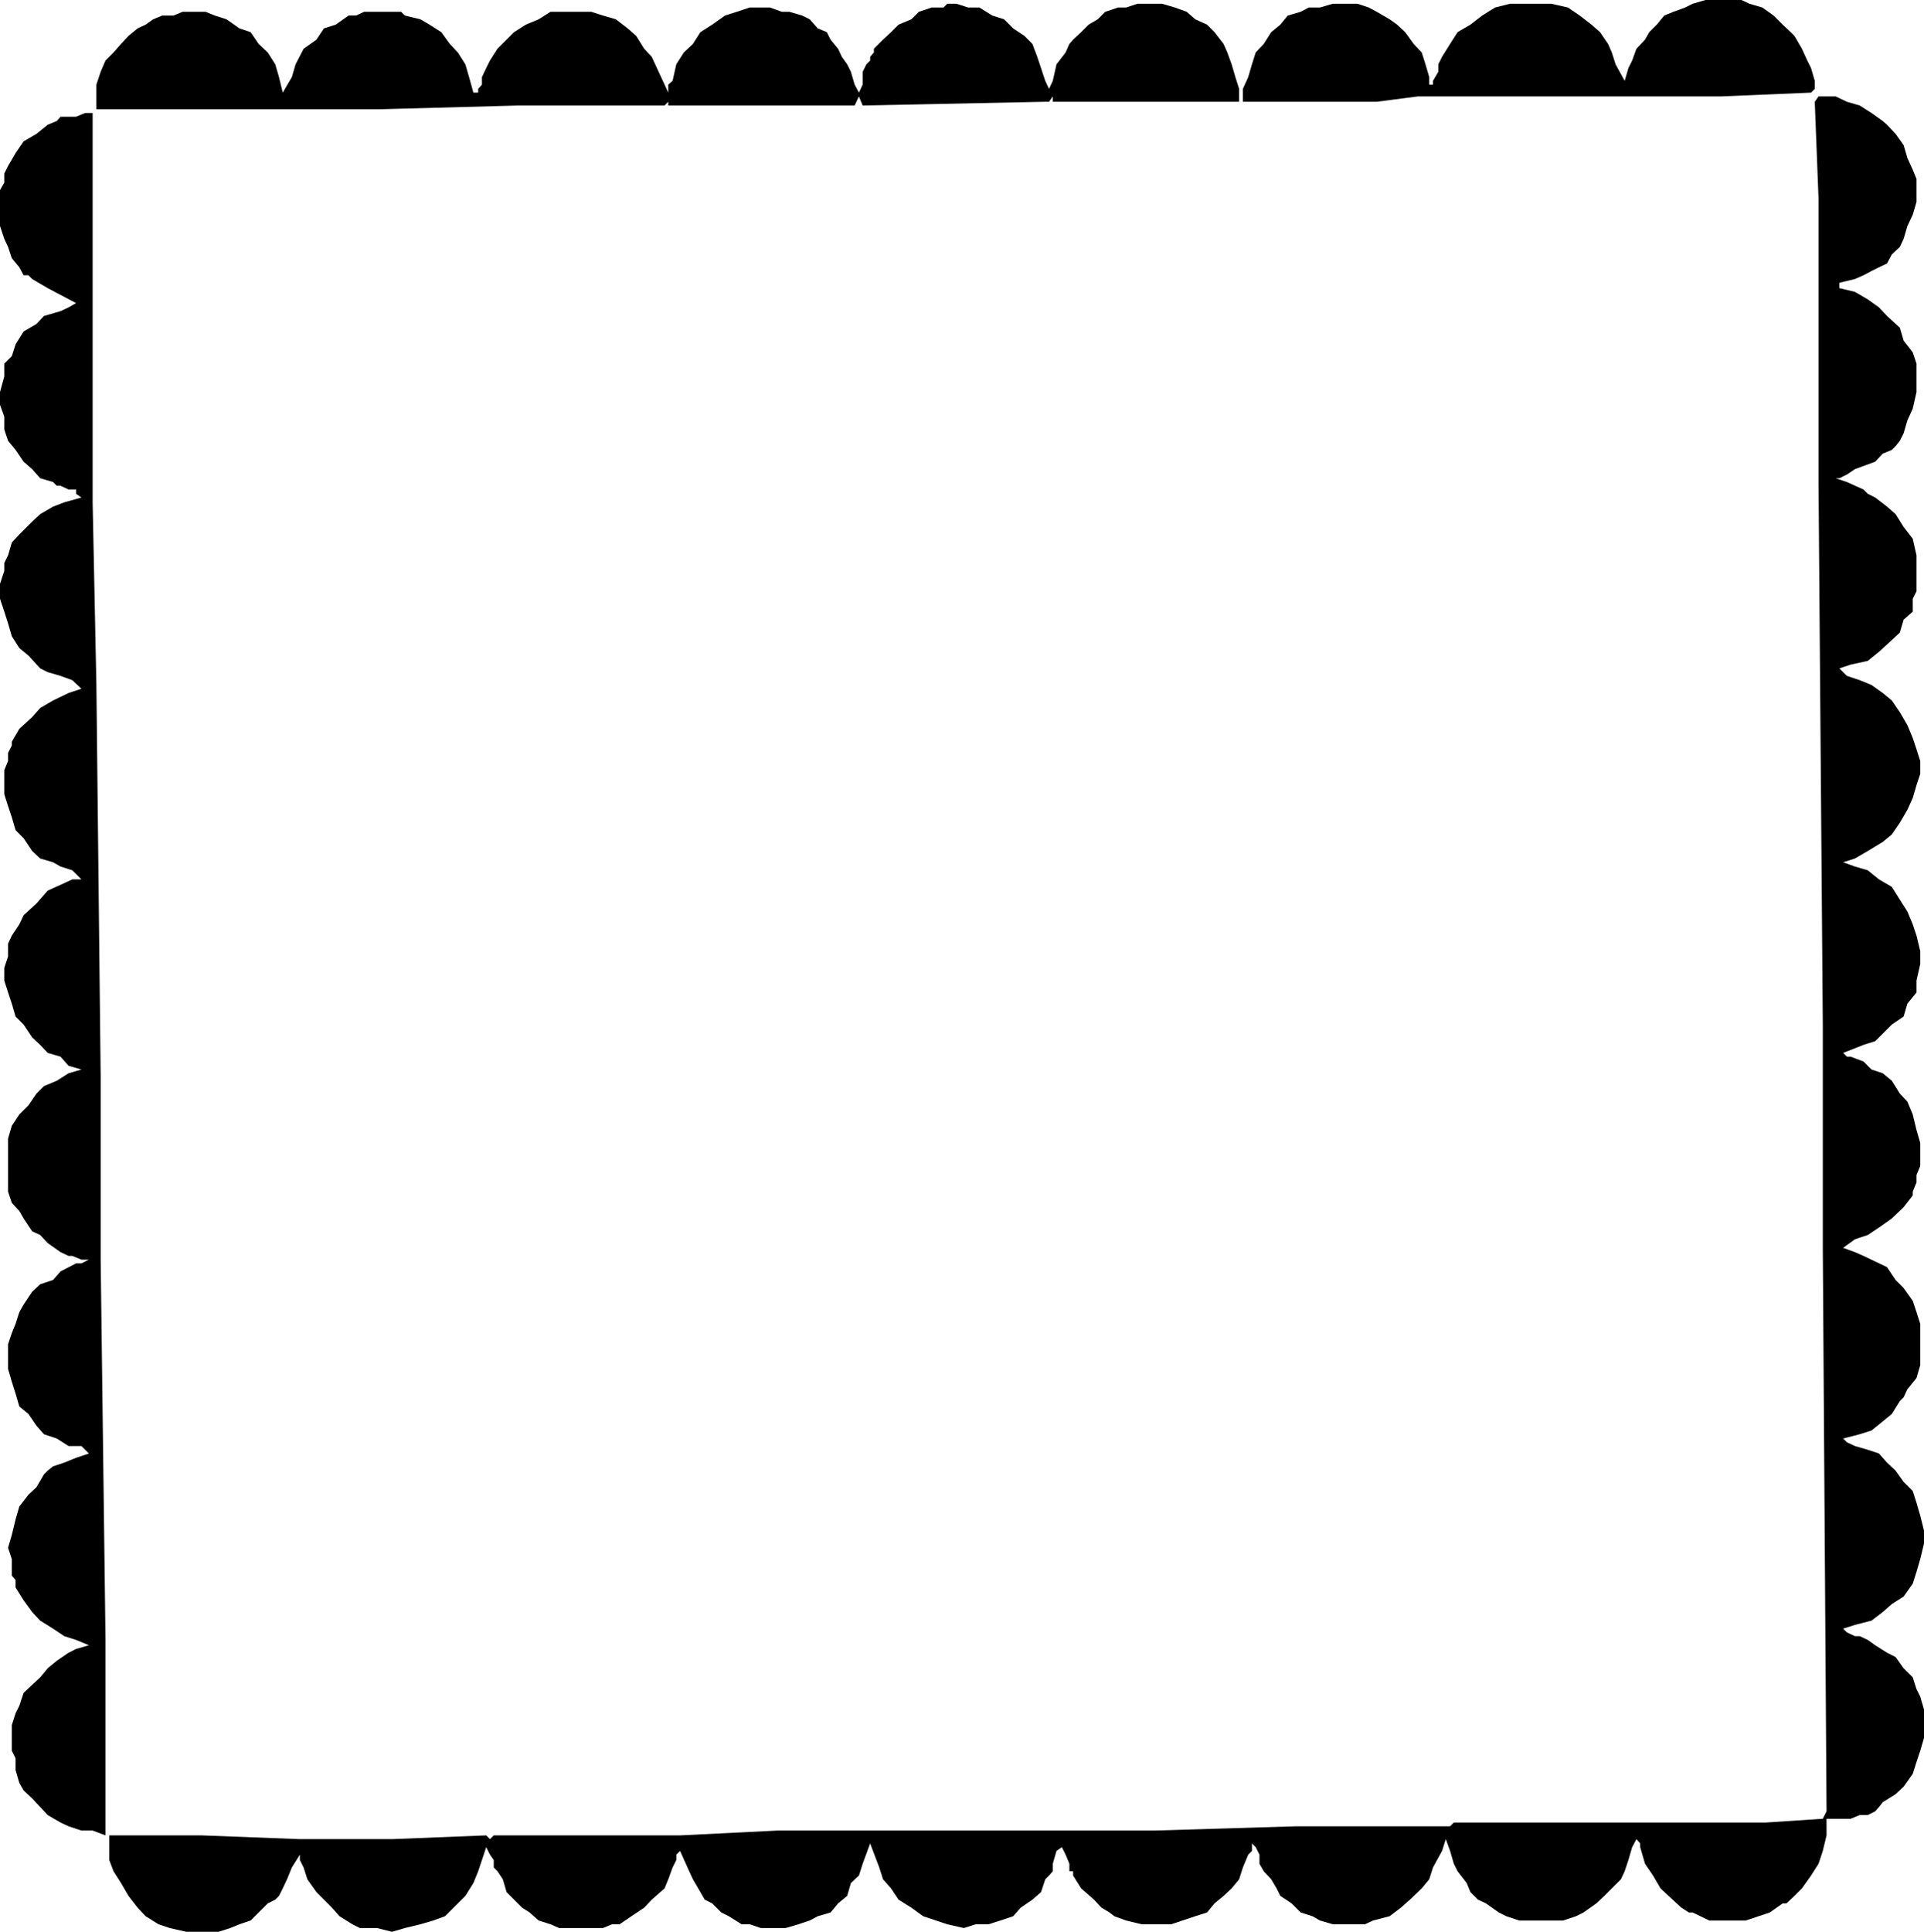 <svg xmlns="http://www.w3.org/2000/svg" width="359.301" height="360.699"><path d="m336.5 9.098 1 2.199.703 1.402.7 2.399v1.5l-.7.699-16.8.703H264.8l-7.7 1h-25v-2.402l1-2.2.7-2.398.699-2.203 1.5-1.598L237.402 6l1.7-1.402 1.398-1.7 2.402-.699 1.5-.8h2.098l2.402-.7h4.598l2.102.7 1.5.8 2.398 1.399 1.402 1 1.5 1.402L264 8.2l1.5 1.597.703 2.203.7 2.398v1.399h.699v-.7l1-1.699V12l.699-1.402 1.5-2.399L272.203 6l2.399-1.402 2.199-1.7 2.402-1.5L282 .7h7.703l3.098.7L295 2.9l2.203 1.699L298.801 6l1.5 2.2.699 1.597.703 2.203 1.7 3.098.699-2.399.699-1.402.8-2.2 1.602-1.699L308 6l1.402-1.402 1.399-1.7L312.5 2.2l2.203-.8 1.399-.7L318.5 0h6.703l1.5.7 2.399.698 2.101 1.5 1.7 1.7 1.5 1.402.699.7 1.398 2.398m-107.297.699L230 12l.703 2.398.7 2.2V19h-34.801v-1l-.7 1h-.699l-34.101.7-.7-1.7-.8 1.7H124.8V19l-.7.7H96.8l-25.7.698H18v-4.601l.8-2.399.903-2.101 1.5-1.5 1.399-1.598L24 6.7l1.703-1.402 1.5-.7 1.399-1 1.699-.699h2.101l1.7-.699h4.3l1.7.7 2.199.699 2.402 1.699L46.801 6l1.5 2.2L50 9.796 51.402 12l.7 2.398.699 2.899 1.699-2.899.703-2.398 1.5-2.902 2.399-1.7L60.5 5.297l2.203-.7 2.399-1.699H66.5L68 2.2h6.902l.7.7 2.898.699 1.703 1L82.403 6 84 8.2l1.5 1.597L86.902 12l.7 2.398.8 2.899h.899v-.7l.699-.8v-1.399l.8-1.699.7-1.402 1.402-2.2L96 6l2.203-1.402 2.399-1 2.199-1.399h7.601l2.2.7 2.398.699 2.203 1.699 1.598 1.402 1.5 2.399 1.402 1.5 3.098 6.699v-1.5l.8-.7.7-3.097 1.402-2.203 1.7-1.598L130.8 6l2.2-1.402 2.402-1.7 2.2-.699L140 1.4h3.8l2.2.8h1.402l2.399.7 1.402.699 1.5 1.699 1.7.703.699 1.398 1.398 1.7.703 1.5 1 1.402.7 1.398.699 2.399.8 1.5.7-1.5v-2.399L161.8 12l.699-.703v-.7l.703-.8v-.7l1.7-1.699 1.5-1.398 1.398-1.402 2.402-1 1.399-1.399L174 1.4h2.203l.7-.7h1.699l2.199.7h2.101l2.399 1.5 2.199.699 1.703 1.699 2.098 1.402 1.5 1.5.902 2.399.7 2.101.8 2.399.7 1.5.699-1.5L197.3 12l1.7-2.203.703-1.598.7-.8 1.5-1.399 1.398-1.402 1.699-1 1.402-1.399 2.399-.8h1.5l2.101-.7H217l2.402.7 2.2.8 1.601 1.399 2.2 1L226.8 6l1.699 2.2.703 1.597M356.203 29.5l1 2.2.7 1.698V37.7l-.7 2.399-1 2.101-.703 2.399-.7 1.5-1.5 1.402-.898 1.7-1.5.698-1.402.7-1.5.8-1.598.7-2.902.699v1l2.902.703 2.399 1.398 2.101 1.5 1.5 1.602 2.399 2.2.699 2.398 1.703 2.199.7 2.101V73.2l-.7 3.098-1 2.203-.703 2.398-.7 1.399-.8 1-.7.703-1.698.7-1.399 1.5-3.8 1.398-1.5 1-1.403.699h-.7l2.102.703L348 91.398l.8.801 1.403.7 2.2 1.699L354 96l1.5 2.398 1.703 2.2.7 3.101v6.7l-.7 1.398v2.402l-1.703 1.5-.7 2.399-1.5 1.402-2.398 2.2-2.101 1.698-3.2.7-2.101.699 1.402 1.402 2.399.801 2.199.898 2.102 1.5 1.699 1.399 1.5 2.203 1.402 2.398 1 2.399.7 2.101.699 2.2v2.402l-.7 2.098-.699 2.402-1 2.2-1.402 2.398-1.5 2.199-1.7 1.402-2.8 1.7-2.399 1.398-2.199.703 2.2.797 2.398.703 2.101 1.7 2.399 1.398 1.5 2.402 1.402 2.2 1 2.398.7 2.101.699 2.899V180l-.7 3.098v2.199l-1.699 2.101-.703 2.399-2.2 1.5-1.698 1.703-1.399 1.398-2.203.7-3.797 1.5.7.699h.699l2.398.902 1.5 1.5 2.102.7 1.699 1.398 1.5 2.402 1.402 1.5 1 2.399.7 2.902.699 2.398v4.301l-.7 1.7v1.398l-.699 1.703v.7l-1.703 2.198-2.2 2.102-2.398 1.7-2.101 1.398-2.399.8-2.199 1.602 2.2.797 1.597.703 4.402 2.098L354 239l1.5 1.5 1.703 2.398.7 2.102.699 2.2v7.698l-.7 2.399-1.699 2.101-.703 1.5-.7.7-1.5 2.402-1.698 1.398-2.102 1.7-2.2.699-3.097.8.7.7 1.5.703 2.398.7 2.101.698.7.801.8.899 1.598 1.5 1.5 2.101 1.703 1.7.7 2.199.699 2.402.699 2.797v2.402l-.7 2.899-.699 2.402-.699 2.2-1.703 2.398-2.2 1.402-1.698 1.5-2.102 1.598-3.098.8-2.199.7.7.699 1.5.703h.898l1.5.7 1.402 1 2.2 1.398 1.597.8 1.5 2.102 1.703 1.7.7 2.198.699 1.399.699 2.402v5.301l-.7 2.398-.699 2.102-.699 2.2-1.703 2.398L354 335l-2.398 1.5-.7.898-.699.801-1.402.7h-1.5l-1.7.699h-4.5v3.101l-.699 2.899-.8 2.402-1.399 2.2-1.703 2.398-.7.699-.698.703-1.5 1.398h-.7l-2.402 1.7-4.5 1.5h-6.797l-3.101-1.5h-.7l-1.402-.899-2.398-2.199-1.5-1.402-1.399-2.399-1.5-2.199-.902-3.102v-.699l-.7-.8-.8 1.5-.7 2.398-.699 2.101-.699 1.5-1.703 1.7-1.398 1.402-1.5 1.398-2.399 1.7-1.402.699-2.399.8h-8.199l-2.402-.8-1.399-.7-2.402-1.699-1.5-.699-1.398-1.402-.7-1.7-1.699-2.199L271.5 348l-.7-2.402-.8-2.2-.7 2.2-1.698 3.101-.7 2.2-1.402 1.699-2.2 2.101-1.698 1.5-2.102 1.598-3.098.8-1.5.7h-6l-2.402-.7-1.398-.8-2.2-.7-1.699-1.699-2.101-1.398-.7-1.402-1-1.7-1.402-1.5-.797-1.398v-1.703l-.703-1.399-.7-.699v1.399l-.698.699-1 2.402-.7 2.2-1.402 1.699-1.5 1.402-1.7 1.398-1.398 1.7-2.199.699-4.5 1.5h-5.5l-2.902-.7-2.2-.8-.898-.7-1.5-.898-1.402-1.5-2.399-2.101-1.5-2.399v-.8h-.699V348l-.703-1.703-.7-1.399-1 .7-.698 2.402v1.398l-.7.801-.699.7-.8 2.398-1.602 1.402-2.2 1.5-1.398 1.598-2.402.8-2.2.7h-2.398L180 360l-3.098-.703-2.101-.7-2.399-.8-2.199-1.598-2.402-1.5-1.399-2.101-1.5-1.7-.699-2.199-1.703-4.5-1.398 3.801-.7 2.2-1.5 1.398-.699 2.402-1.703 1.398-1.398 1.7-2.399.699-1.5.8-2.101.7-2.399.703h-4.601l-2.102-.703h-1.5l-2.398-1.5-1.399-.7-1.703-1.699-1.398-.699-.801-1.402-1.399-2.399-.699-1.5-1.703-3.8-.7.699v1l-.698 1.402-.801 2.2-.7 1.699-2.398 2.101-1.402 1.5-2.399 1.598-2.199 1.5h-1.402l-1.7.703h-8.199l-1.601-.703-2.2-.7-1.699-1.5-1.402-.898-1.5-1.5-1.398-1.402-.7-2.399-1-1.5-.699-.699v-1.402l-.703-1-.7-1.399-.8 2.399-.7 2.101-.898 2.2-1.5 2.402-1.402 1.398-2.398 2.399-2.2.8-2.402.7-2.898.703-2.399.7-2.8-.7h-3.2l-1.402-.703-2.399-1.5L62 356.199l-1.5-1.5-1.398-1.402-1.7-2.399-.699-2.199-.703-1.402v-1l-1.5 2.402-.898 2.2-.801 1.699-.7 1.402-.699.7-1.402.698-3.2 3.2-2.097.699L43 360l-2.2.7h-6l-3.097-.7-2.101-.703-2.399-1.5-1.5-1.598L24 354l-1.398-2.402-1.399-2.2-.8-2.101v-4.598h17.3l18.297.7h17.203l17.598-.7.699.7.703-.7H127l18.203-.902h70.399L242 341h28.8l.7-.703h58.3l10.602-.7.7-1.398-.7-105.199v-41.703L339.602 90V37l-.7-18 .7-1h3.199l2.101 1 2.399.7 2.199 1.398 2.102 1.5.8.699L354 25l1.5 2.098.703 2.402M17.3 21.098v72.699l.7 34.101.8 73.2v34.101l.903 71v36.5l-2.402-.902h-2.098L12.801 341l-1.5-.703-2.399-1.399-1.402-1.5-1.5-1.601-1.598-1.5-.8-1.399-.7-2.398v-2.203l-.699-1.399v-4.8l.7-2.2.699-1.398.8-2.402 1.598-1.5 1.5-1.399 1.402-1.699 1.7-1.402 2.199-1.5 1.402-.7 2.399-.699-2.399-1L12 305.5l-2.098-1.402-2.402-1.5L6 301l-1.598-2.203-1.5-2.399V295l-.699-.8v-3.102L1.5 289l.703-2.402.7-2.899.699-2.402 1.699-2.2 1.5-1.398 1.402-2.402.7-.7 1-.8 2.097-.7 2.203-.898 2.399-.8L15.203 270h-2.402l-2.2-1.402-2.398-.801-1.402-1.598L5.3 264l-1.7-1.402-.699-2.399L2.203 258l-.703-2.402V251l.703-2.102.7-1.699.699-2.199.8-1.402L6 241.199l1.5-1.402L9.902 239l1.399-1.602 2.902-1.5h1l1.399-.699h-1.399L13.5 234.5h-.7l-1.5-.703-2.398-1.7-1.402-1.5-1.5-.699-1.598-2.398-.8-1.402-1.399-1.5L1.5 222.5v-9.902l.703-2.399 1.399-2.101 1.699-1.7 1.5-2.199 1.402-1.402 2.399-1 2.199-1.399 2.402-.699-2.402-.699-1.5-1.703-2.399-.7-1.402-1.5L6 193.7l-1.598-2.402-1.5-1.5-.699-2.399-.703-2.101-.7-2.2V180.7l.7-2.101V176.2l.703-1.5 1.399-2.101.8-1.7 2.399-2.199 2.101-2.402 3.098-1.4 1.5-.699h1.703L13.5 162.5l-2.2-.703L9.903 161l-2.402-.703-1.5-1.399-1.598-2.398-1.5-1.5-.699-2.402L1.5 150.5l-.7-2.203v-4.5l.7-1.7v-1.5l.703-1.398v-.699l1.399-2.402 2.398-2.2 1.5-1.699 2.402-1.402 2.899-1.399 2.402-.8L13.5 127l-2.2-.8-2.398-.7-1.402-.703-2.2-2.399L3.603 121l-1.399-2.203-.703-2.399-.7-2.199-.8-2.402V109l.8-2.402v-1.5l.7-1.399.703-2.402 1.399-1.5L6 97.398 7.5 96l2.402-1.402L12 93.797l3.203-.899-1-.699v-.8h-1.402l-1.5-.7h-.7L9.903 90 7.5 89.297l-1.5-1.7L4.402 86.2l-1.5-2.2L1.5 82.297l-.7-2.098v-2.402l-.8-2.2V73.2l.8-2.902v-2.399L2.204 66.5l.7-2.203 1.5-2.399L6.8 60.5 8.203 59l3.098-.902 1.5-.7 1.402-.8-5.3-2.801L6 52.097l-.7-.699h-.898l-.8-1.5L2.203 48.2 1.5 46.098l-.7-1.5-.8-2.399V35.5l.8-1.402v-1.7L1.5 31l1.402-2.402 1.5-2.2L6.801 25l2.101-1.703 1.7-.7.699-.8h2.902l1.7-.7H17.3"/></svg>
